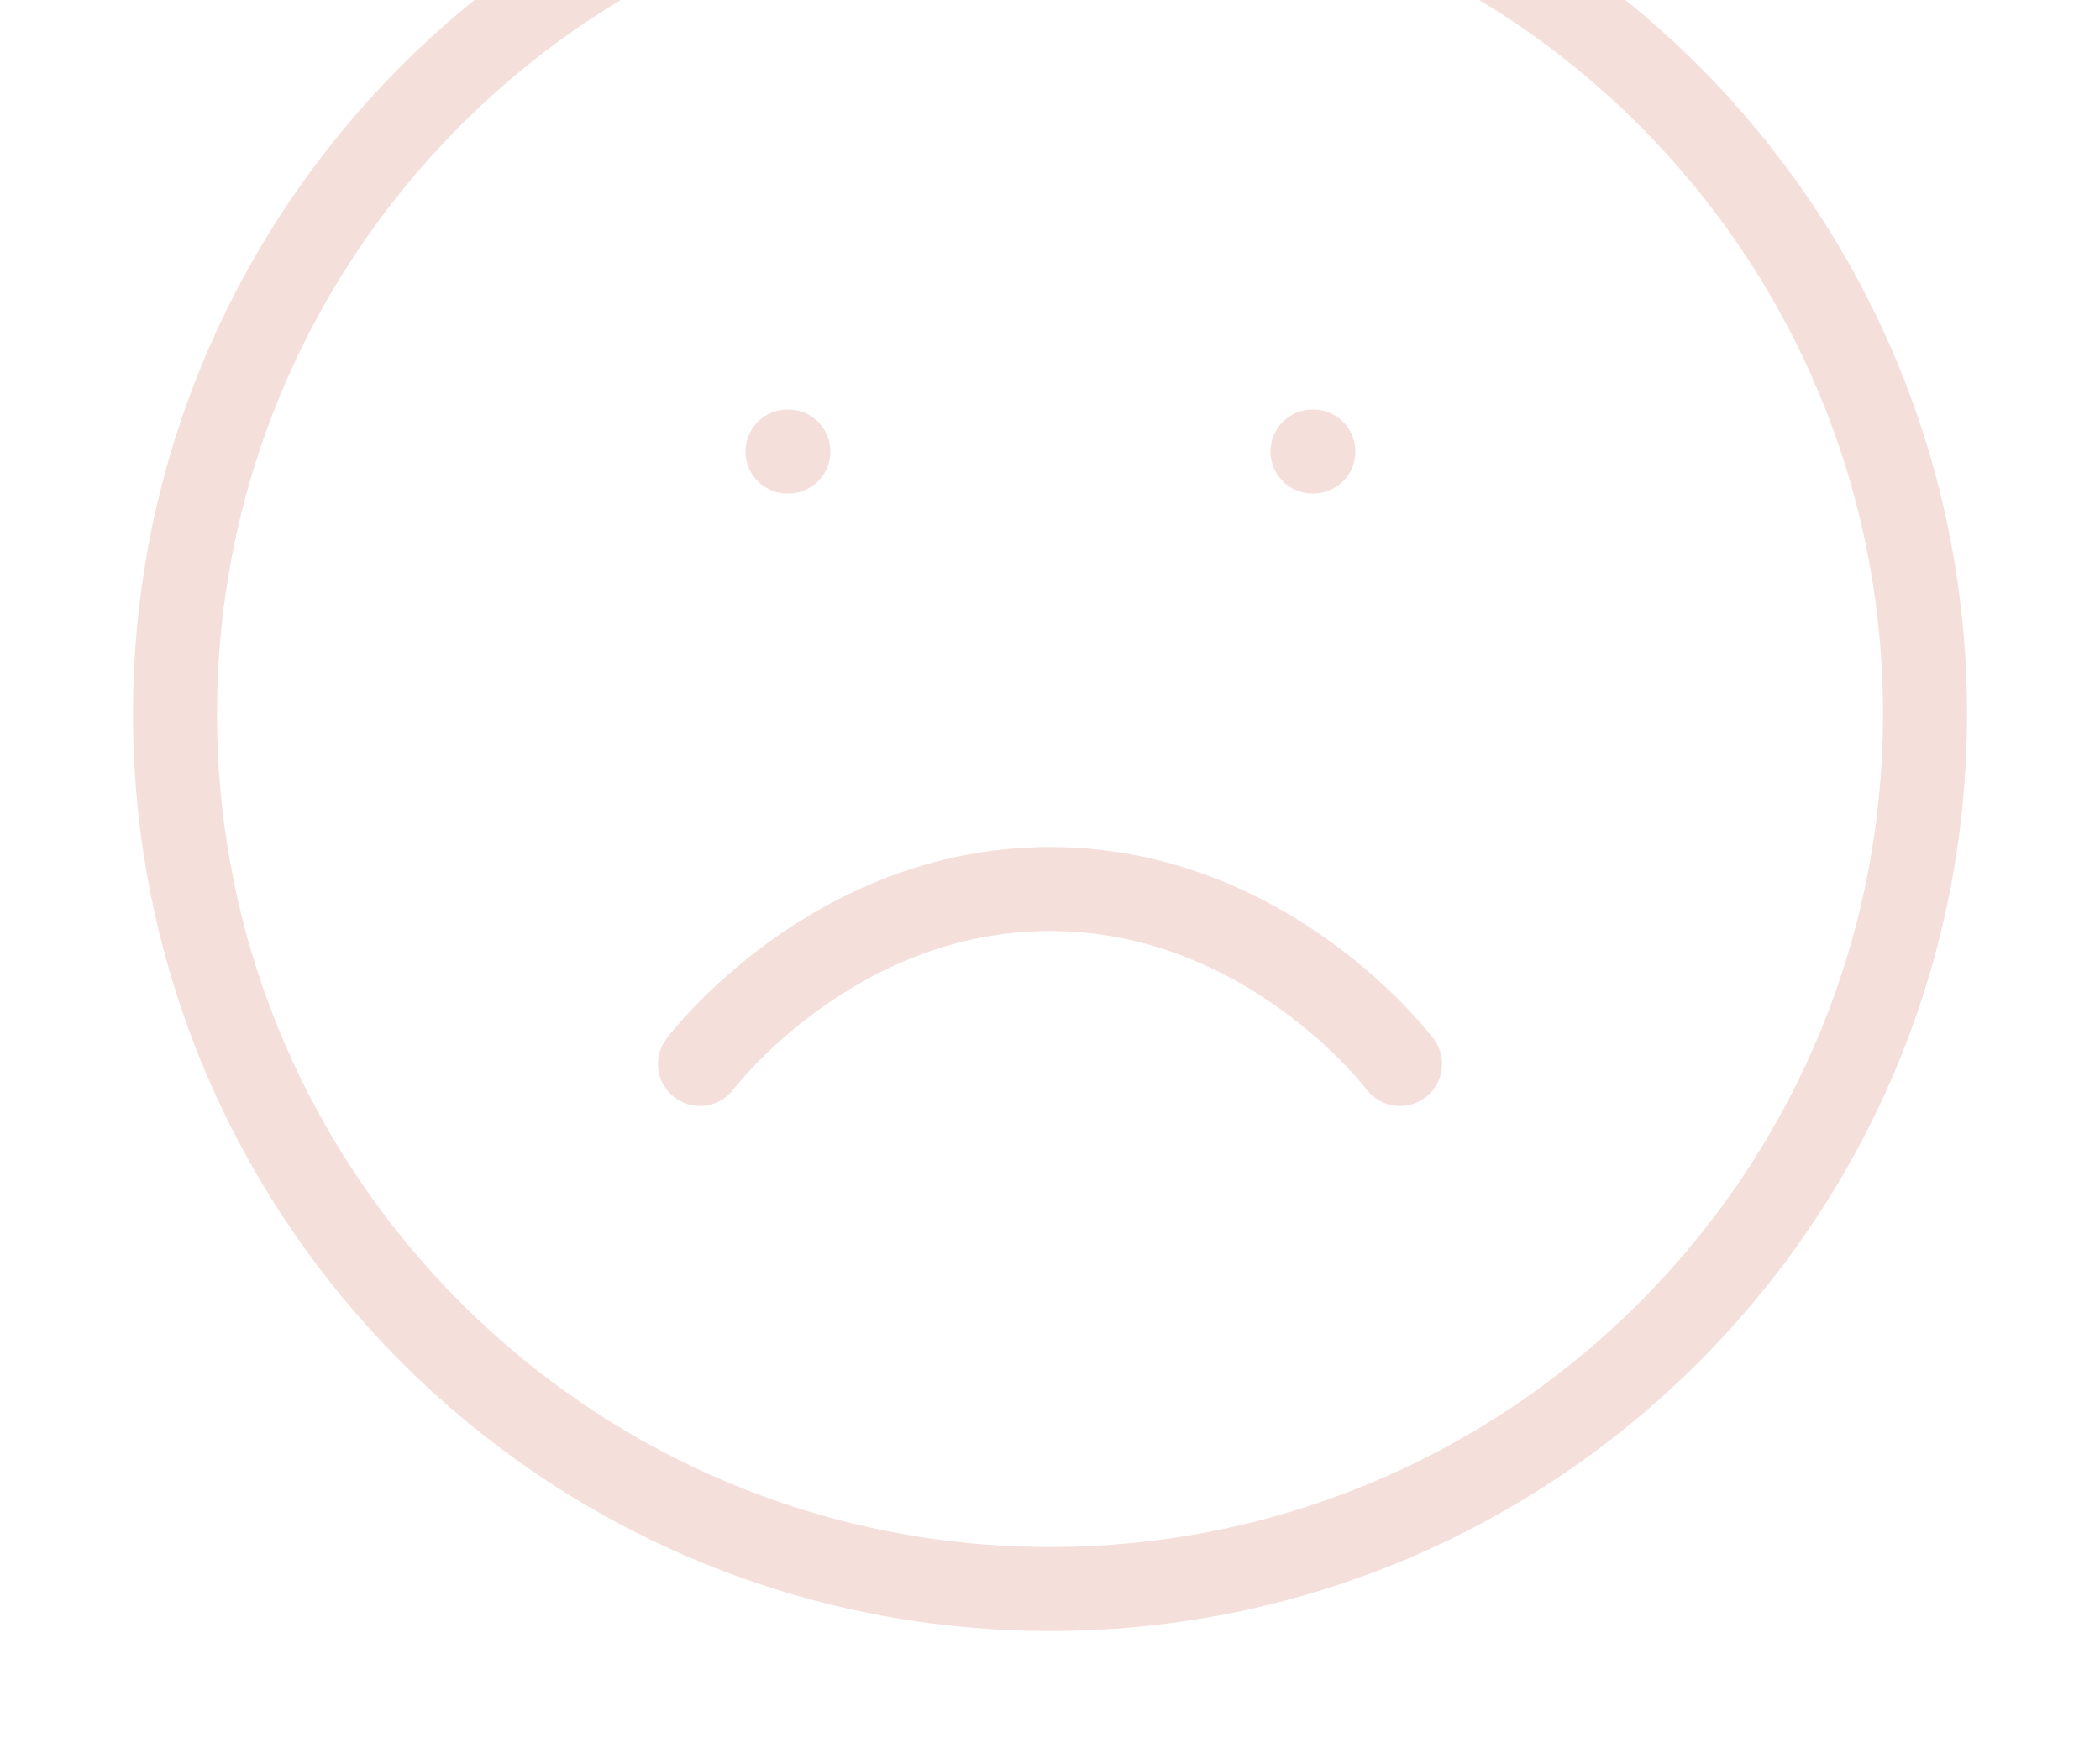 <svg width="150" height="126" viewBox="0 0 150 126" fill="none" xmlns="http://www.w3.org/2000/svg">
<g opacity="0.15">
<path d="M100 76C100 76 90.625 63.5 75 63.5C59.375 63.5 50 76 50 76M56.25 32.25H56.312M93.75 32.25H93.812M137.5 51C137.5 85.518 109.518 113.5 75 113.5C40.482 113.5 12.5 85.518 12.5 51C12.5 16.482 40.482 -11.5 75 -11.5C109.518 -11.5 137.5 16.482 137.5 51Z" stroke="#B32705" stroke-width="6" stroke-linecap="round" stroke-linejoin="round"/>
</g>
</svg>
